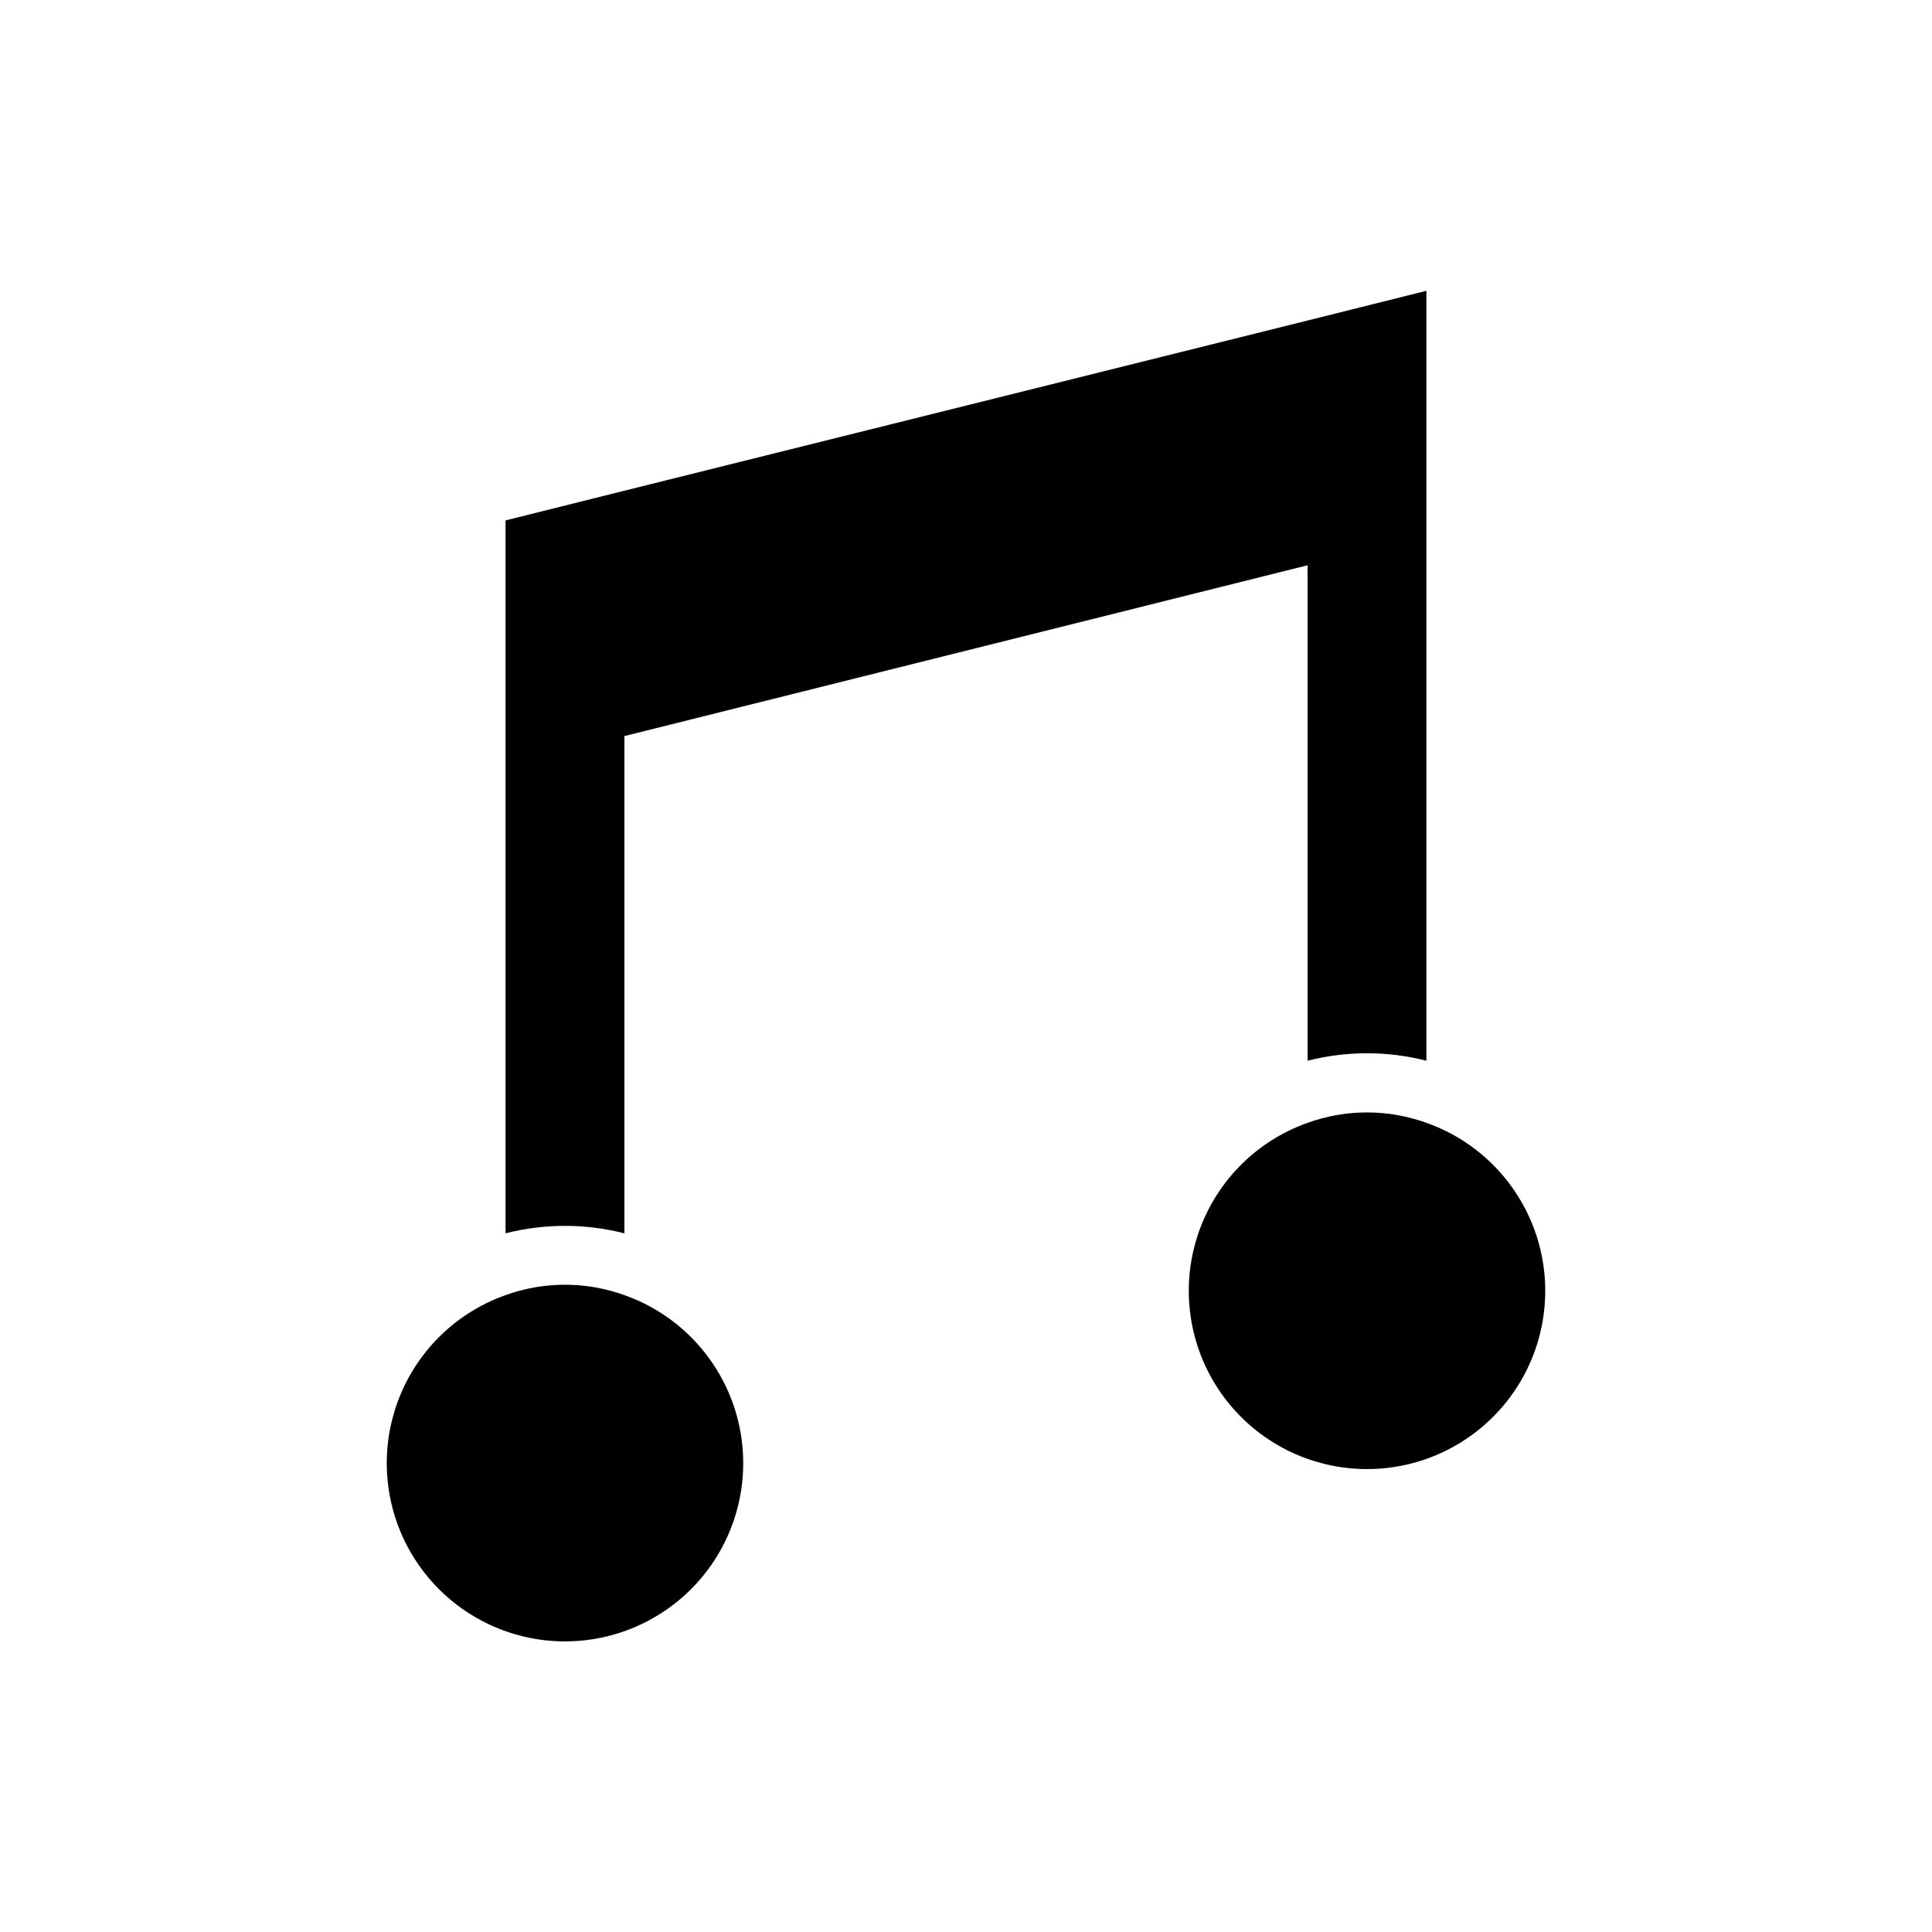 <?xml version="1.0" encoding="UTF-8"?>
<!-- Uploaded to: ICON Repo, www.iconrepo.com, Generator: ICON Repo Mixer Tools -->
<svg fill="#000000" width="800px" height="800px" version="1.1" viewBox="144 144 512 512" xmlns="http://www.w3.org/2000/svg">
 <g>
  <path d="m309.47 487.22c-10.172-3.672-21.312-3.672-31.488 0-14.117 4.992-25.035 16.387-29.418 30.707-4.383 14.32-1.715 29.875 7.191 41.914 8.906 12.039 22.996 19.145 37.973 19.145 14.977 0 29.066-7.106 37.973-19.145 8.906-12.039 11.574-27.594 7.191-41.914-4.383-14.32-15.301-25.715-29.422-30.707z"/>
  <path d="m522.02 441.56c-10.176-3.672-21.312-3.672-31.488 0-14.121 4.992-25.035 16.387-29.422 30.707-4.383 14.32-1.715 29.871 7.191 41.914 8.906 12.039 22.996 19.141 37.973 19.141 14.977 0 29.066-7.102 37.973-19.141 8.906-12.043 11.574-27.594 7.191-41.914-4.383-14.32-15.297-25.715-29.418-30.707z"/>
  <path d="m309.47 470.85v-131.78l181.05-45.266 0.004 131.3c10.328-2.637 21.156-2.637 31.488 0v-204.04l-31.488 7.871-181.06 45.109-31.488 7.871v188.93c10.332-2.637 21.16-2.637 31.488 0z"/>
 </g>
</svg>